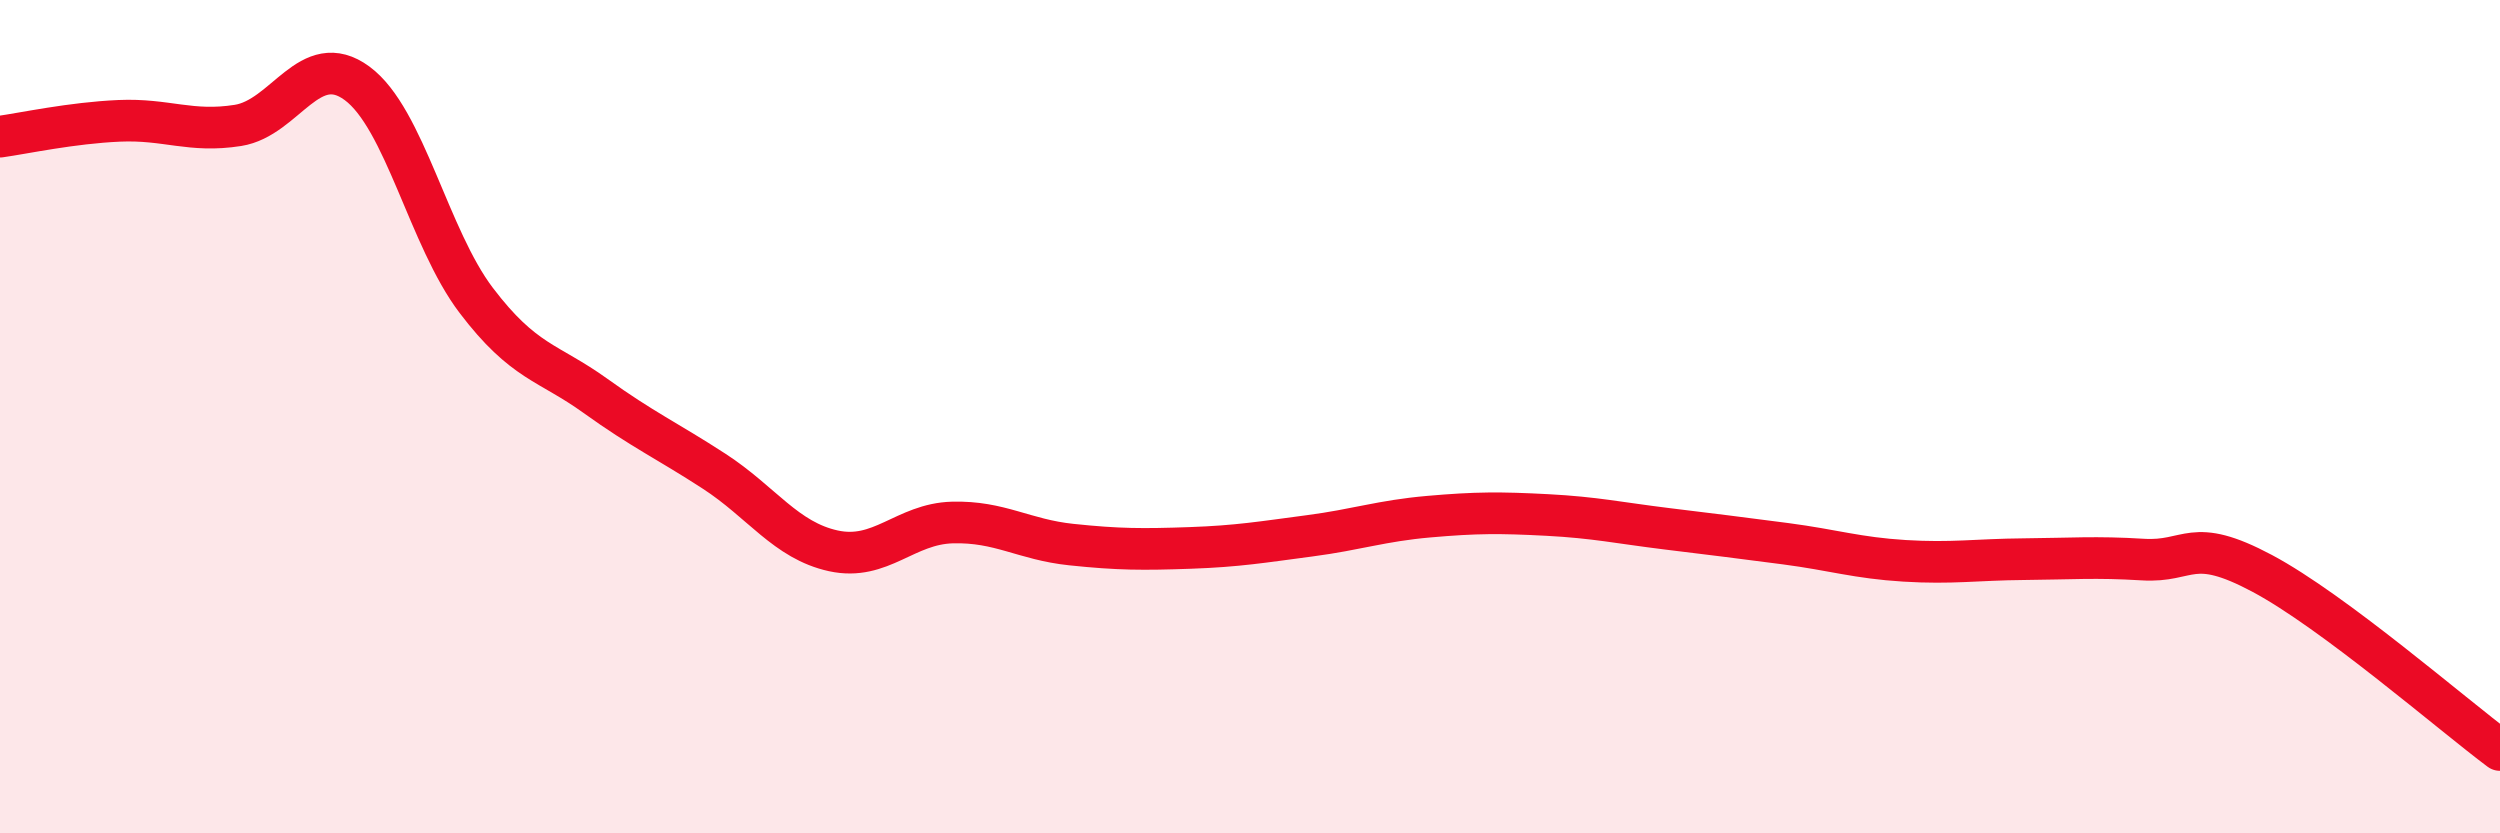 
    <svg width="60" height="20" viewBox="0 0 60 20" xmlns="http://www.w3.org/2000/svg">
      <path
        d="M 0,3.28 C 0.57,3.2 1.72,2.95 2.86,2.9 C 4,2.85 4.57,3.19 5.71,3.01 C 6.85,2.83 7.43,1.16 8.57,2 C 9.71,2.84 10.29,5.71 11.43,7.21 C 12.57,8.71 13.15,8.68 14.29,9.5 C 15.43,10.32 16,10.57 17.14,11.31 C 18.28,12.05 18.86,12.97 20,13.22 C 21.14,13.47 21.72,12.57 22.86,12.54 C 24,12.51 24.57,12.95 25.71,13.07 C 26.85,13.19 27.43,13.19 28.57,13.15 C 29.71,13.11 30.29,13.01 31.43,12.86 C 32.57,12.71 33.15,12.5 34.29,12.4 C 35.43,12.3 36,12.3 37.14,12.36 C 38.28,12.42 38.86,12.55 40,12.69 C 41.14,12.83 41.72,12.9 42.86,13.05 C 44,13.2 44.57,13.39 45.71,13.46 C 46.85,13.53 47.43,13.43 48.57,13.42 C 49.71,13.41 50.29,13.36 51.43,13.43 C 52.57,13.5 52.58,12.85 54.29,13.76 C 56,14.67 58.86,17.15 60,18L60 20L0 20Z"
        fill="#EB0A25"
        opacity="0.1"
        stroke-linecap="round"
        stroke-linejoin="round"
      />
      <path
        d="M 0,3.28 C 0.57,3.2 1.72,2.95 2.86,2.9 C 4,2.85 4.57,3.19 5.71,3.01 C 6.85,2.83 7.43,1.16 8.57,2 C 9.71,2.84 10.29,5.71 11.43,7.21 C 12.57,8.71 13.15,8.68 14.29,9.5 C 15.43,10.32 16,10.57 17.14,11.31 C 18.28,12.05 18.86,12.97 20,13.22 C 21.14,13.47 21.72,12.57 22.86,12.54 C 24,12.51 24.57,12.95 25.71,13.07 C 26.85,13.19 27.43,13.19 28.57,13.15 C 29.71,13.11 30.29,13.01 31.43,12.86 C 32.57,12.71 33.15,12.5 34.29,12.4 C 35.43,12.3 36,12.3 37.14,12.36 C 38.28,12.42 38.86,12.55 40,12.69 C 41.14,12.83 41.72,12.9 42.86,13.05 C 44,13.2 44.57,13.39 45.71,13.46 C 46.85,13.53 47.43,13.43 48.57,13.42 C 49.71,13.41 50.29,13.36 51.43,13.43 C 52.57,13.5 52.58,12.85 54.29,13.76 C 56,14.67 58.86,17.15 60,18"
        stroke="#EB0A25"
        stroke-width="1"
        fill="none"
        stroke-linecap="round"
        stroke-linejoin="round"
      />
    </svg>
  